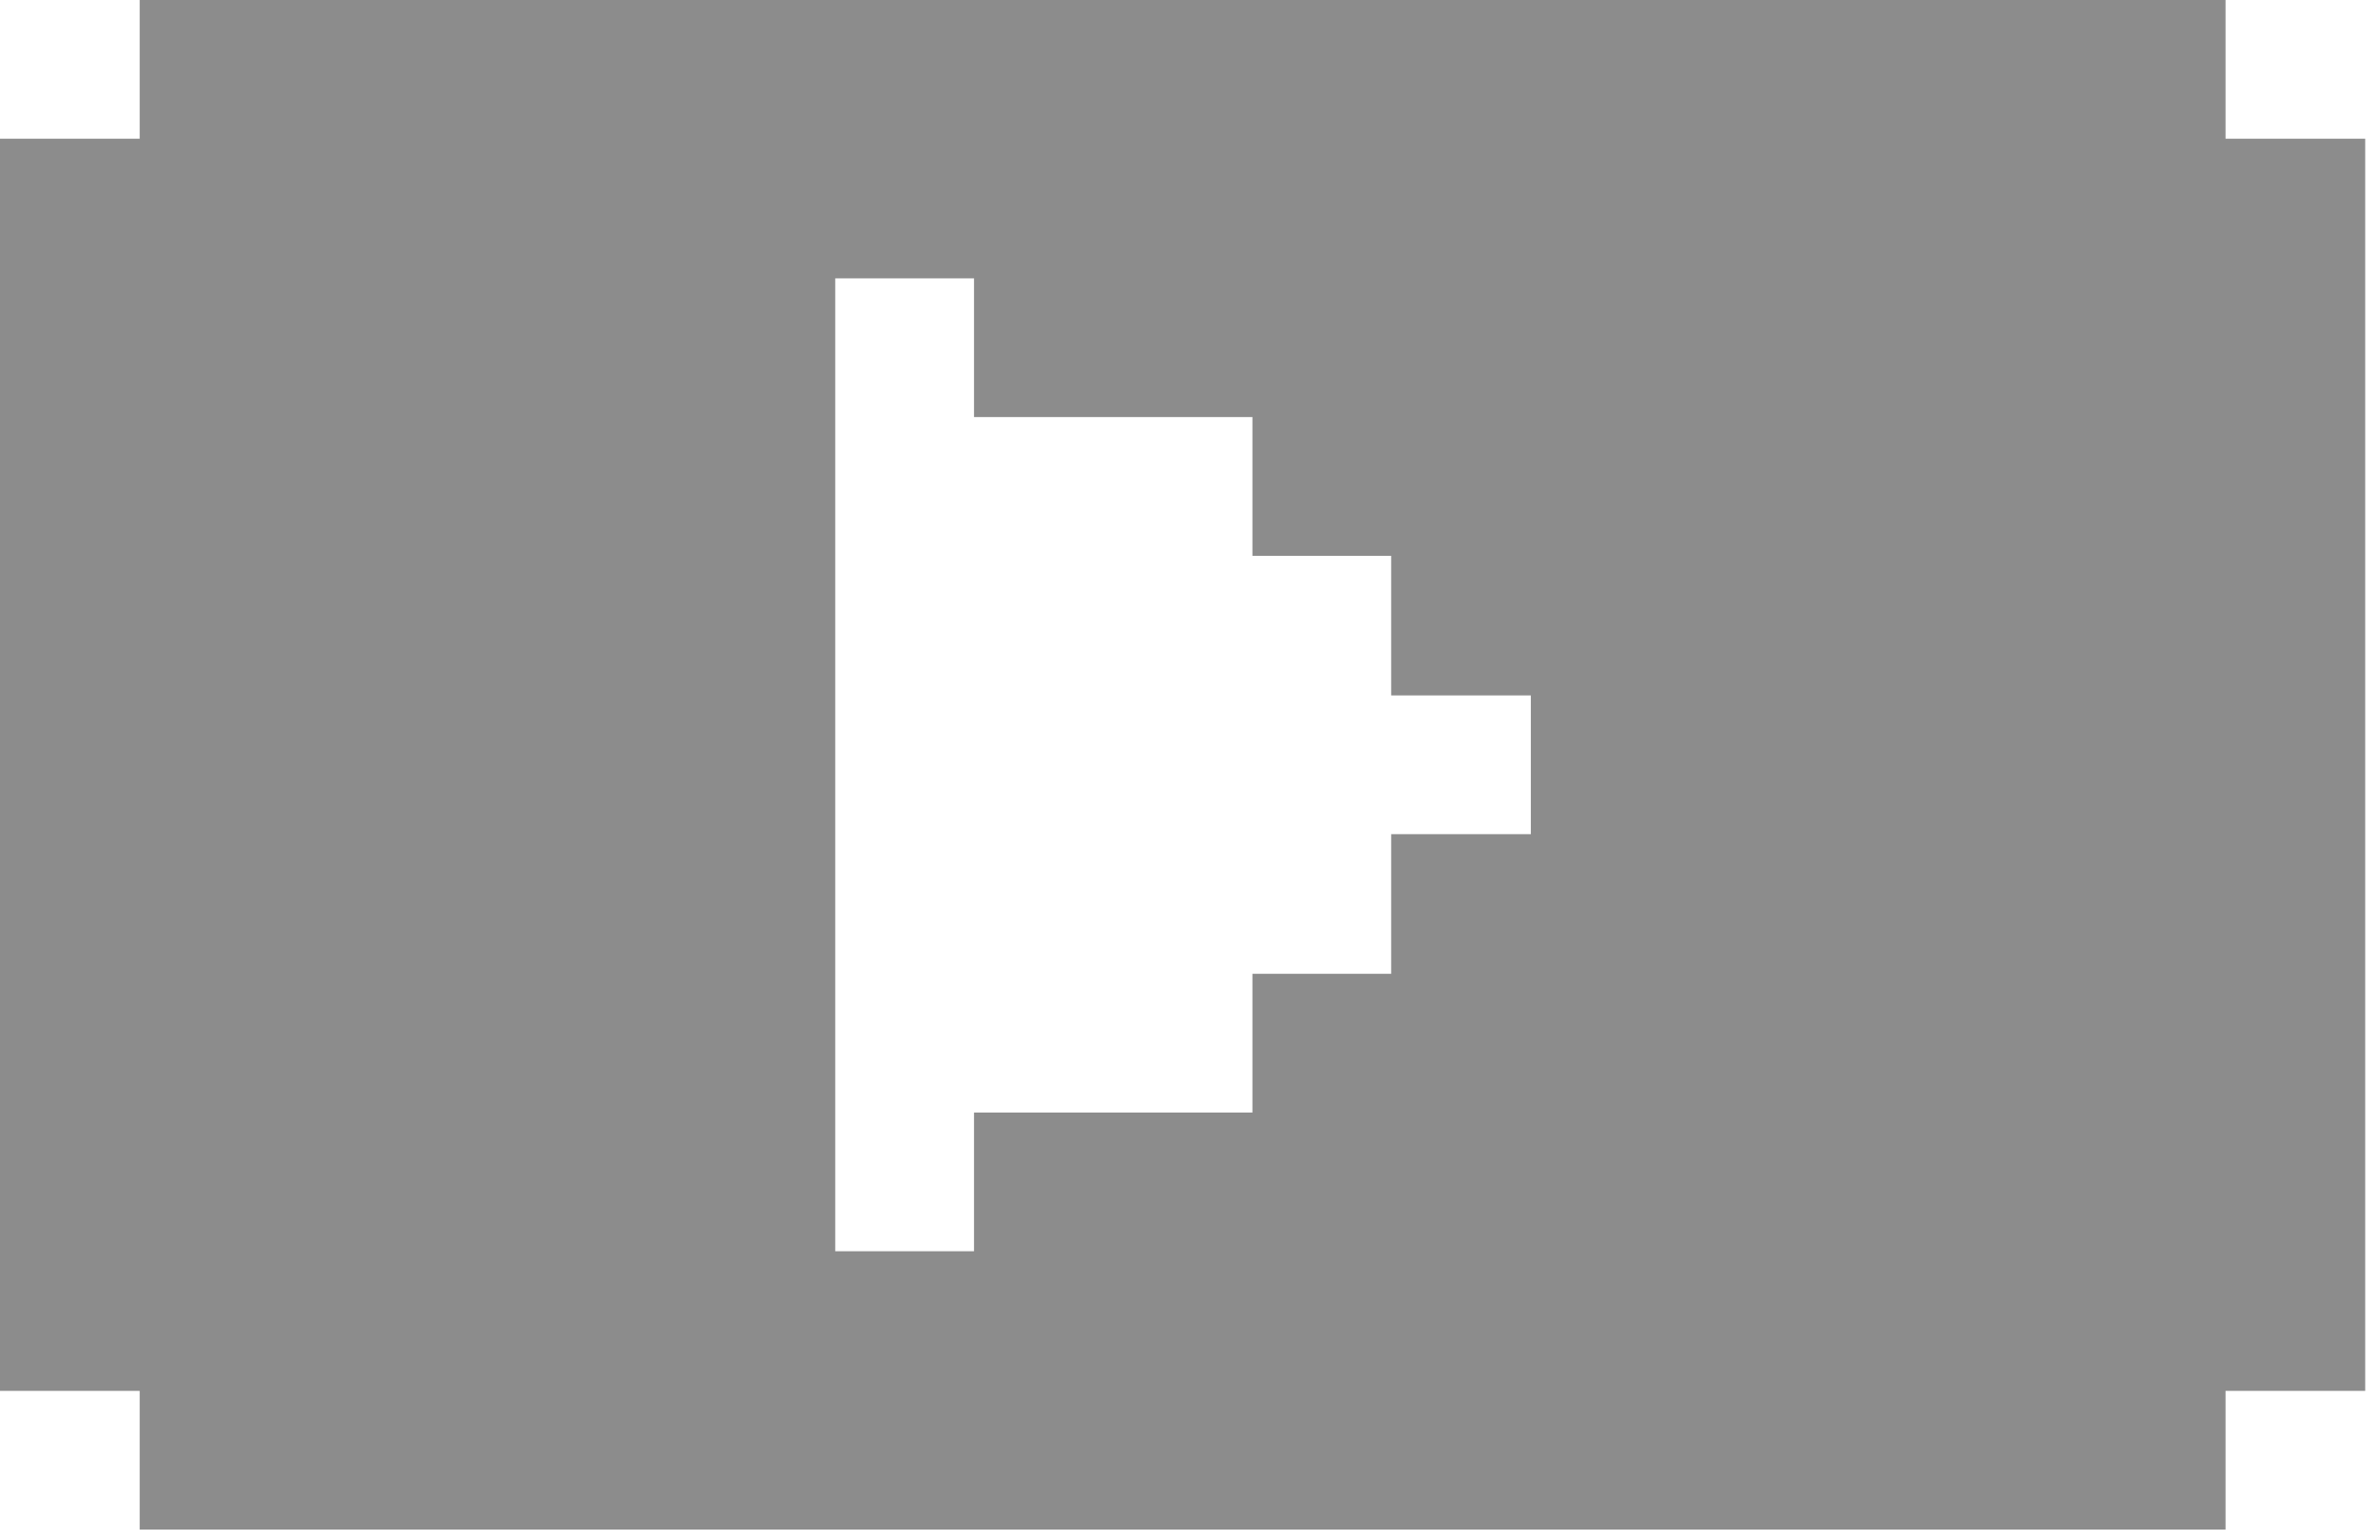<?xml version="1.0" encoding="utf-8"?>
<svg xmlns="http://www.w3.org/2000/svg" fill="none" height="100%" overflow="visible" preserveAspectRatio="none" style="display: block;" viewBox="0 0 51 33" width="100%">
<g id="Group">
<path d="M47.69 0H2.993V2.973H3.64706e-05V29.811H2.993V32.784H47.69V29.811H50.683V2.973H47.69V0ZM32.804 17.879H29.811V20.872H26.838V23.845H20.872V26.818H17.898V5.966H20.872V8.939H26.838V11.913H29.811V14.905H32.804V17.879Z" fill="#8C8C8C" id="Vector"/>
</g>
</svg>
